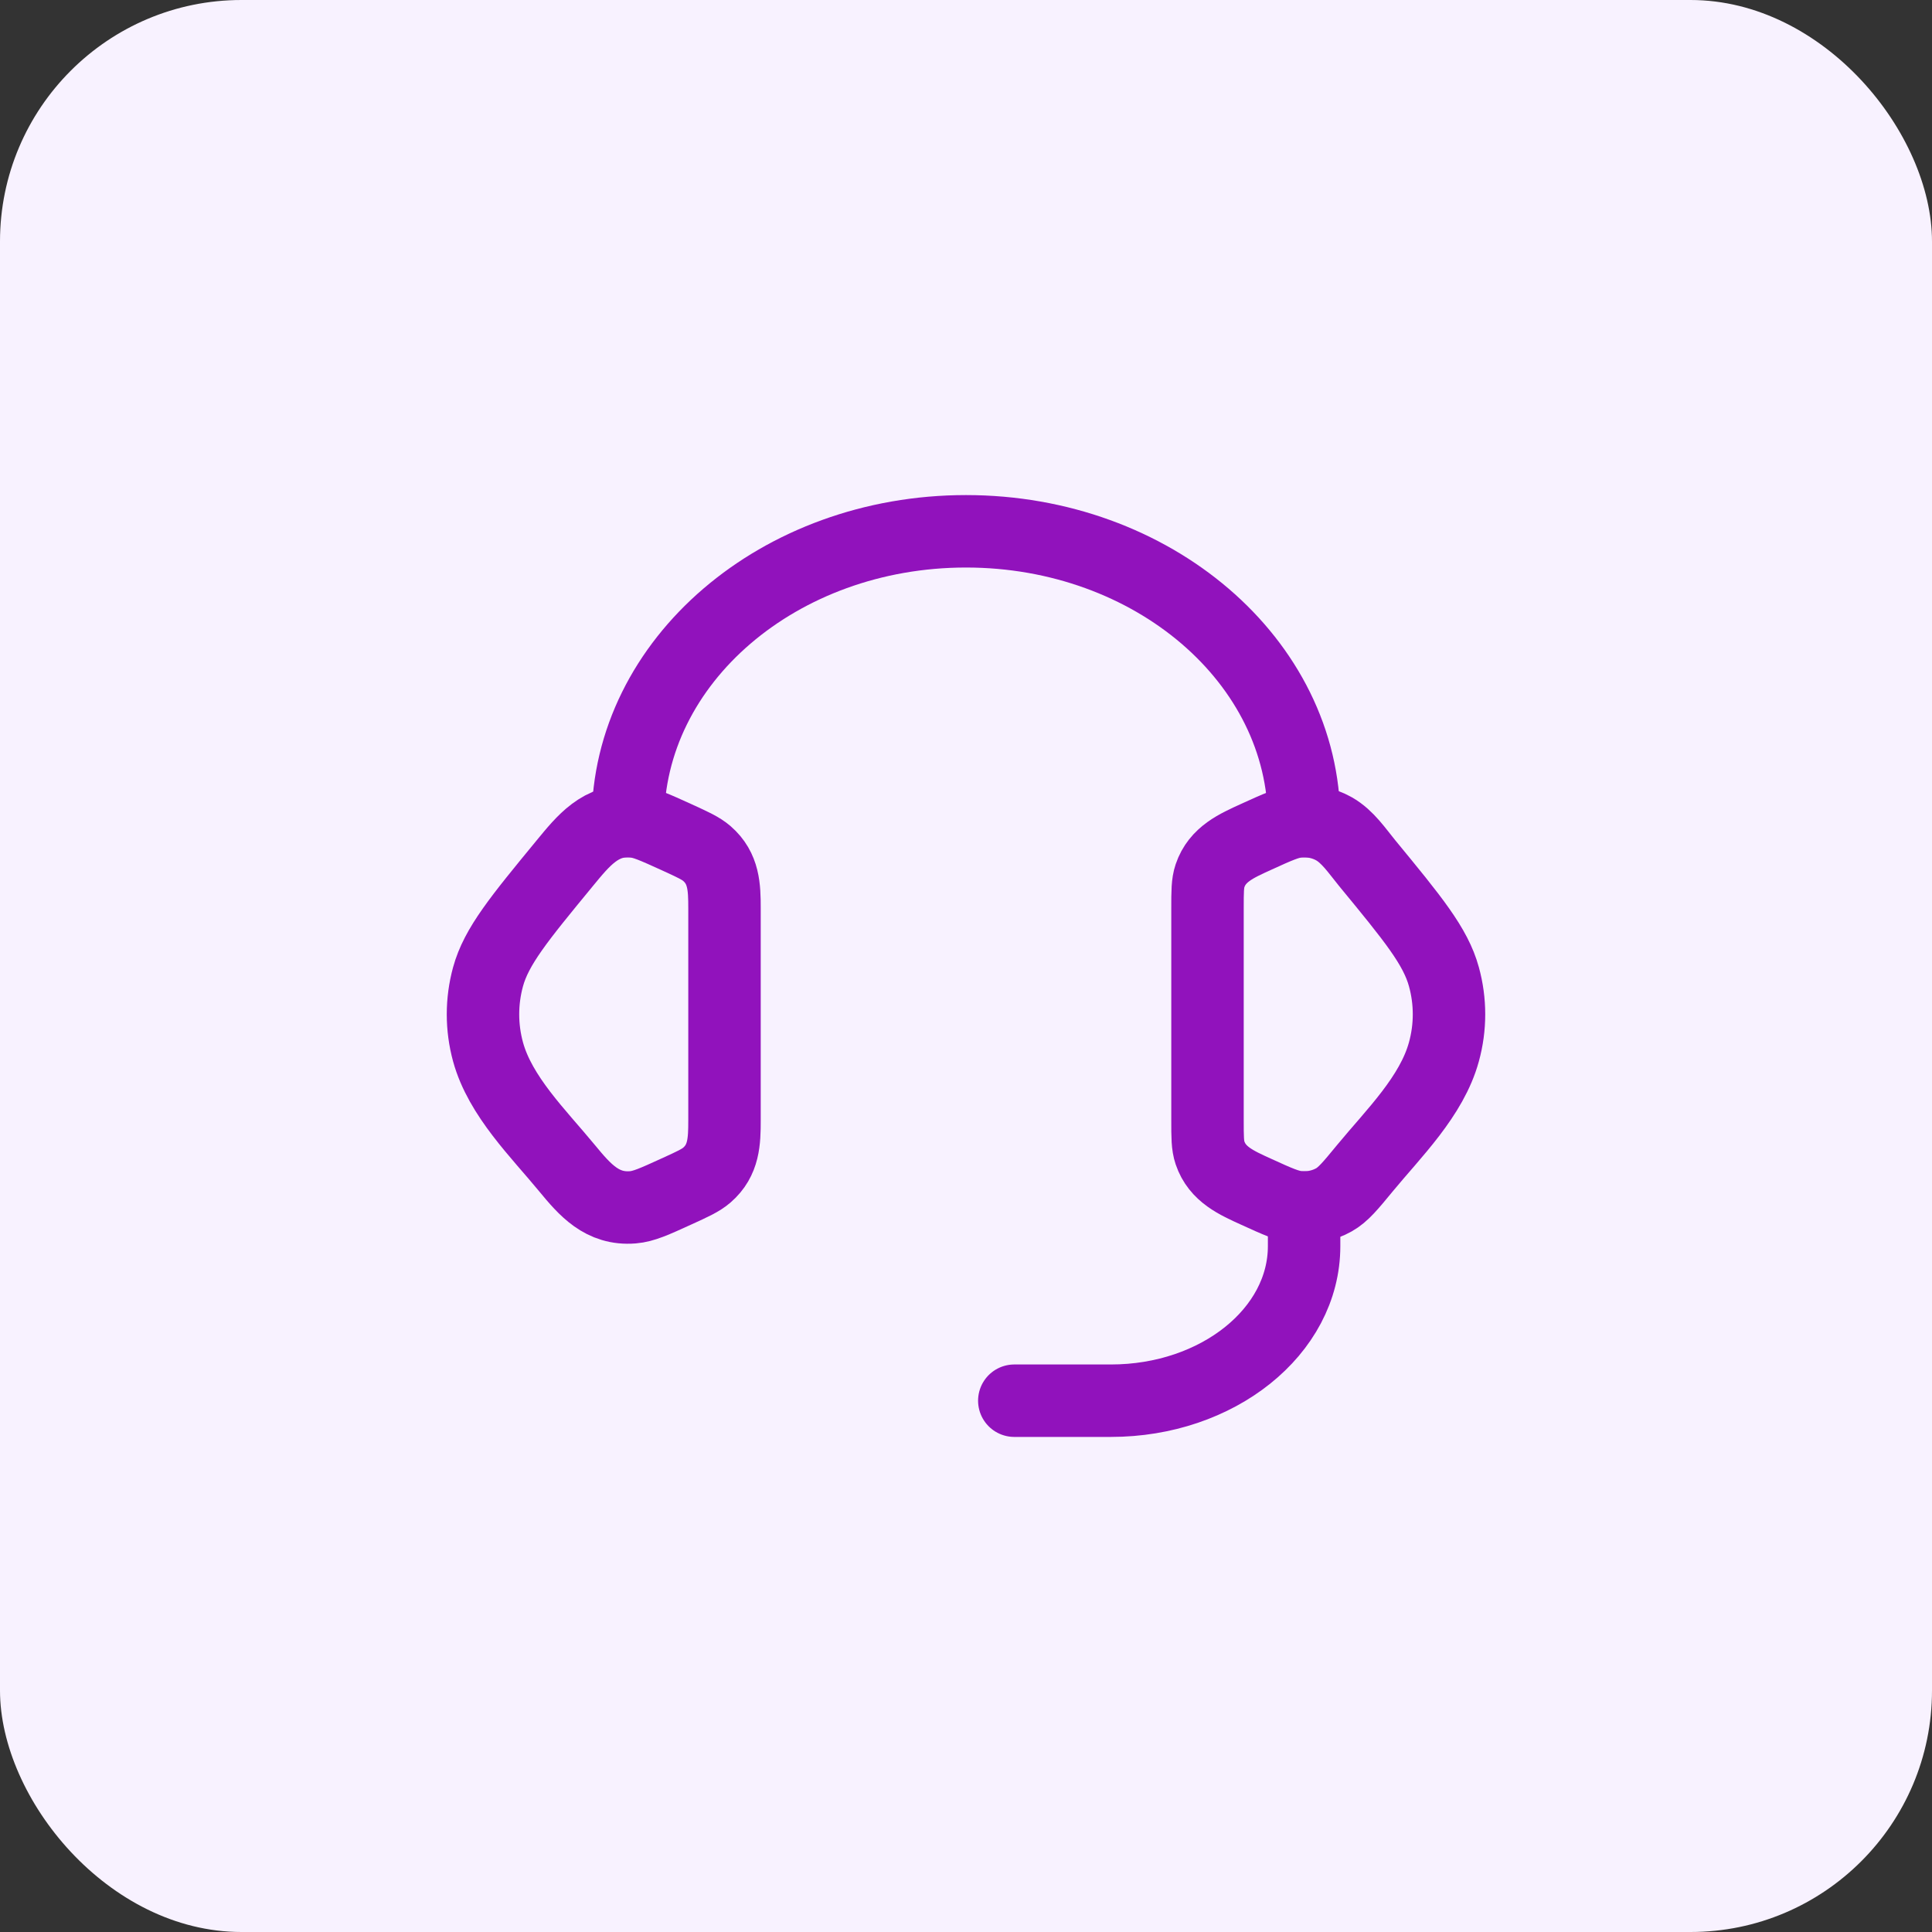 <svg width="40" height="40" viewBox="0 0 40 40" fill="none" xmlns="http://www.w3.org/2000/svg">
<rect x="0" y="0" width="40" height="40" fill="#333333" stroke="none"/>
<rect width="40" height="40" rx="5" fill="#F8F2FF"/>
<path d="M15 18.805C15 18.369 14.988 17.978 14.636 17.672C14.508 17.561 14.338 17.484 13.999 17.329C13.55 17.125 13.326 17.022 13.103 17.004C12.436 16.95 12.077 17.406 11.692 17.873C10.749 19.019 10.277 19.592 10.104 20.224C9.965 20.734 9.965 21.267 10.104 21.777C10.356 22.698 11.152 23.471 11.74 24.186C12.111 24.636 12.466 25.047 13.103 24.996C13.326 24.978 13.55 24.876 13.999 24.671C14.338 24.517 14.508 24.439 14.636 24.328C14.988 24.022 15 23.631 15 23.196V18.805Z" stroke="#9112BC" stroke-width="1.5"/>
<path d="M25 18.805C25 18.459 25 18.286 25.052 18.132C25.203 17.684 25.602 17.511 26.001 17.329C26.45 17.124 26.674 17.022 26.897 17.004C27.149 16.984 27.402 17.038 27.618 17.159C27.904 17.32 28.104 17.625 28.308 17.873C29.251 19.019 29.723 19.592 29.895 20.224C30.035 20.733 30.035 21.267 29.895 21.776C29.644 22.698 28.849 23.47 28.26 24.185C27.959 24.551 27.808 24.734 27.618 24.841C27.402 24.962 27.149 25.016 26.897 24.996C26.674 24.978 26.45 24.876 26.001 24.671C25.602 24.489 25.203 24.316 25.052 23.868C25 23.714 25 23.541 25 23.195V18.805Z" stroke="#9112BC" stroke-width="1.5"/>
<path d="M13 17C13 13.686 16.134 11 20 11C23.866 11 27 13.686 27 17" stroke="#9112BC" stroke-width="1.5" stroke-linecap="square" stroke-linejoin="round"/>
<path d="M27 25V25.8C27 27.567 25.209 29 23 29H21" stroke="#9112BC" stroke-width="1.5" stroke-linecap="round" stroke-linejoin="round"/>
</svg>
